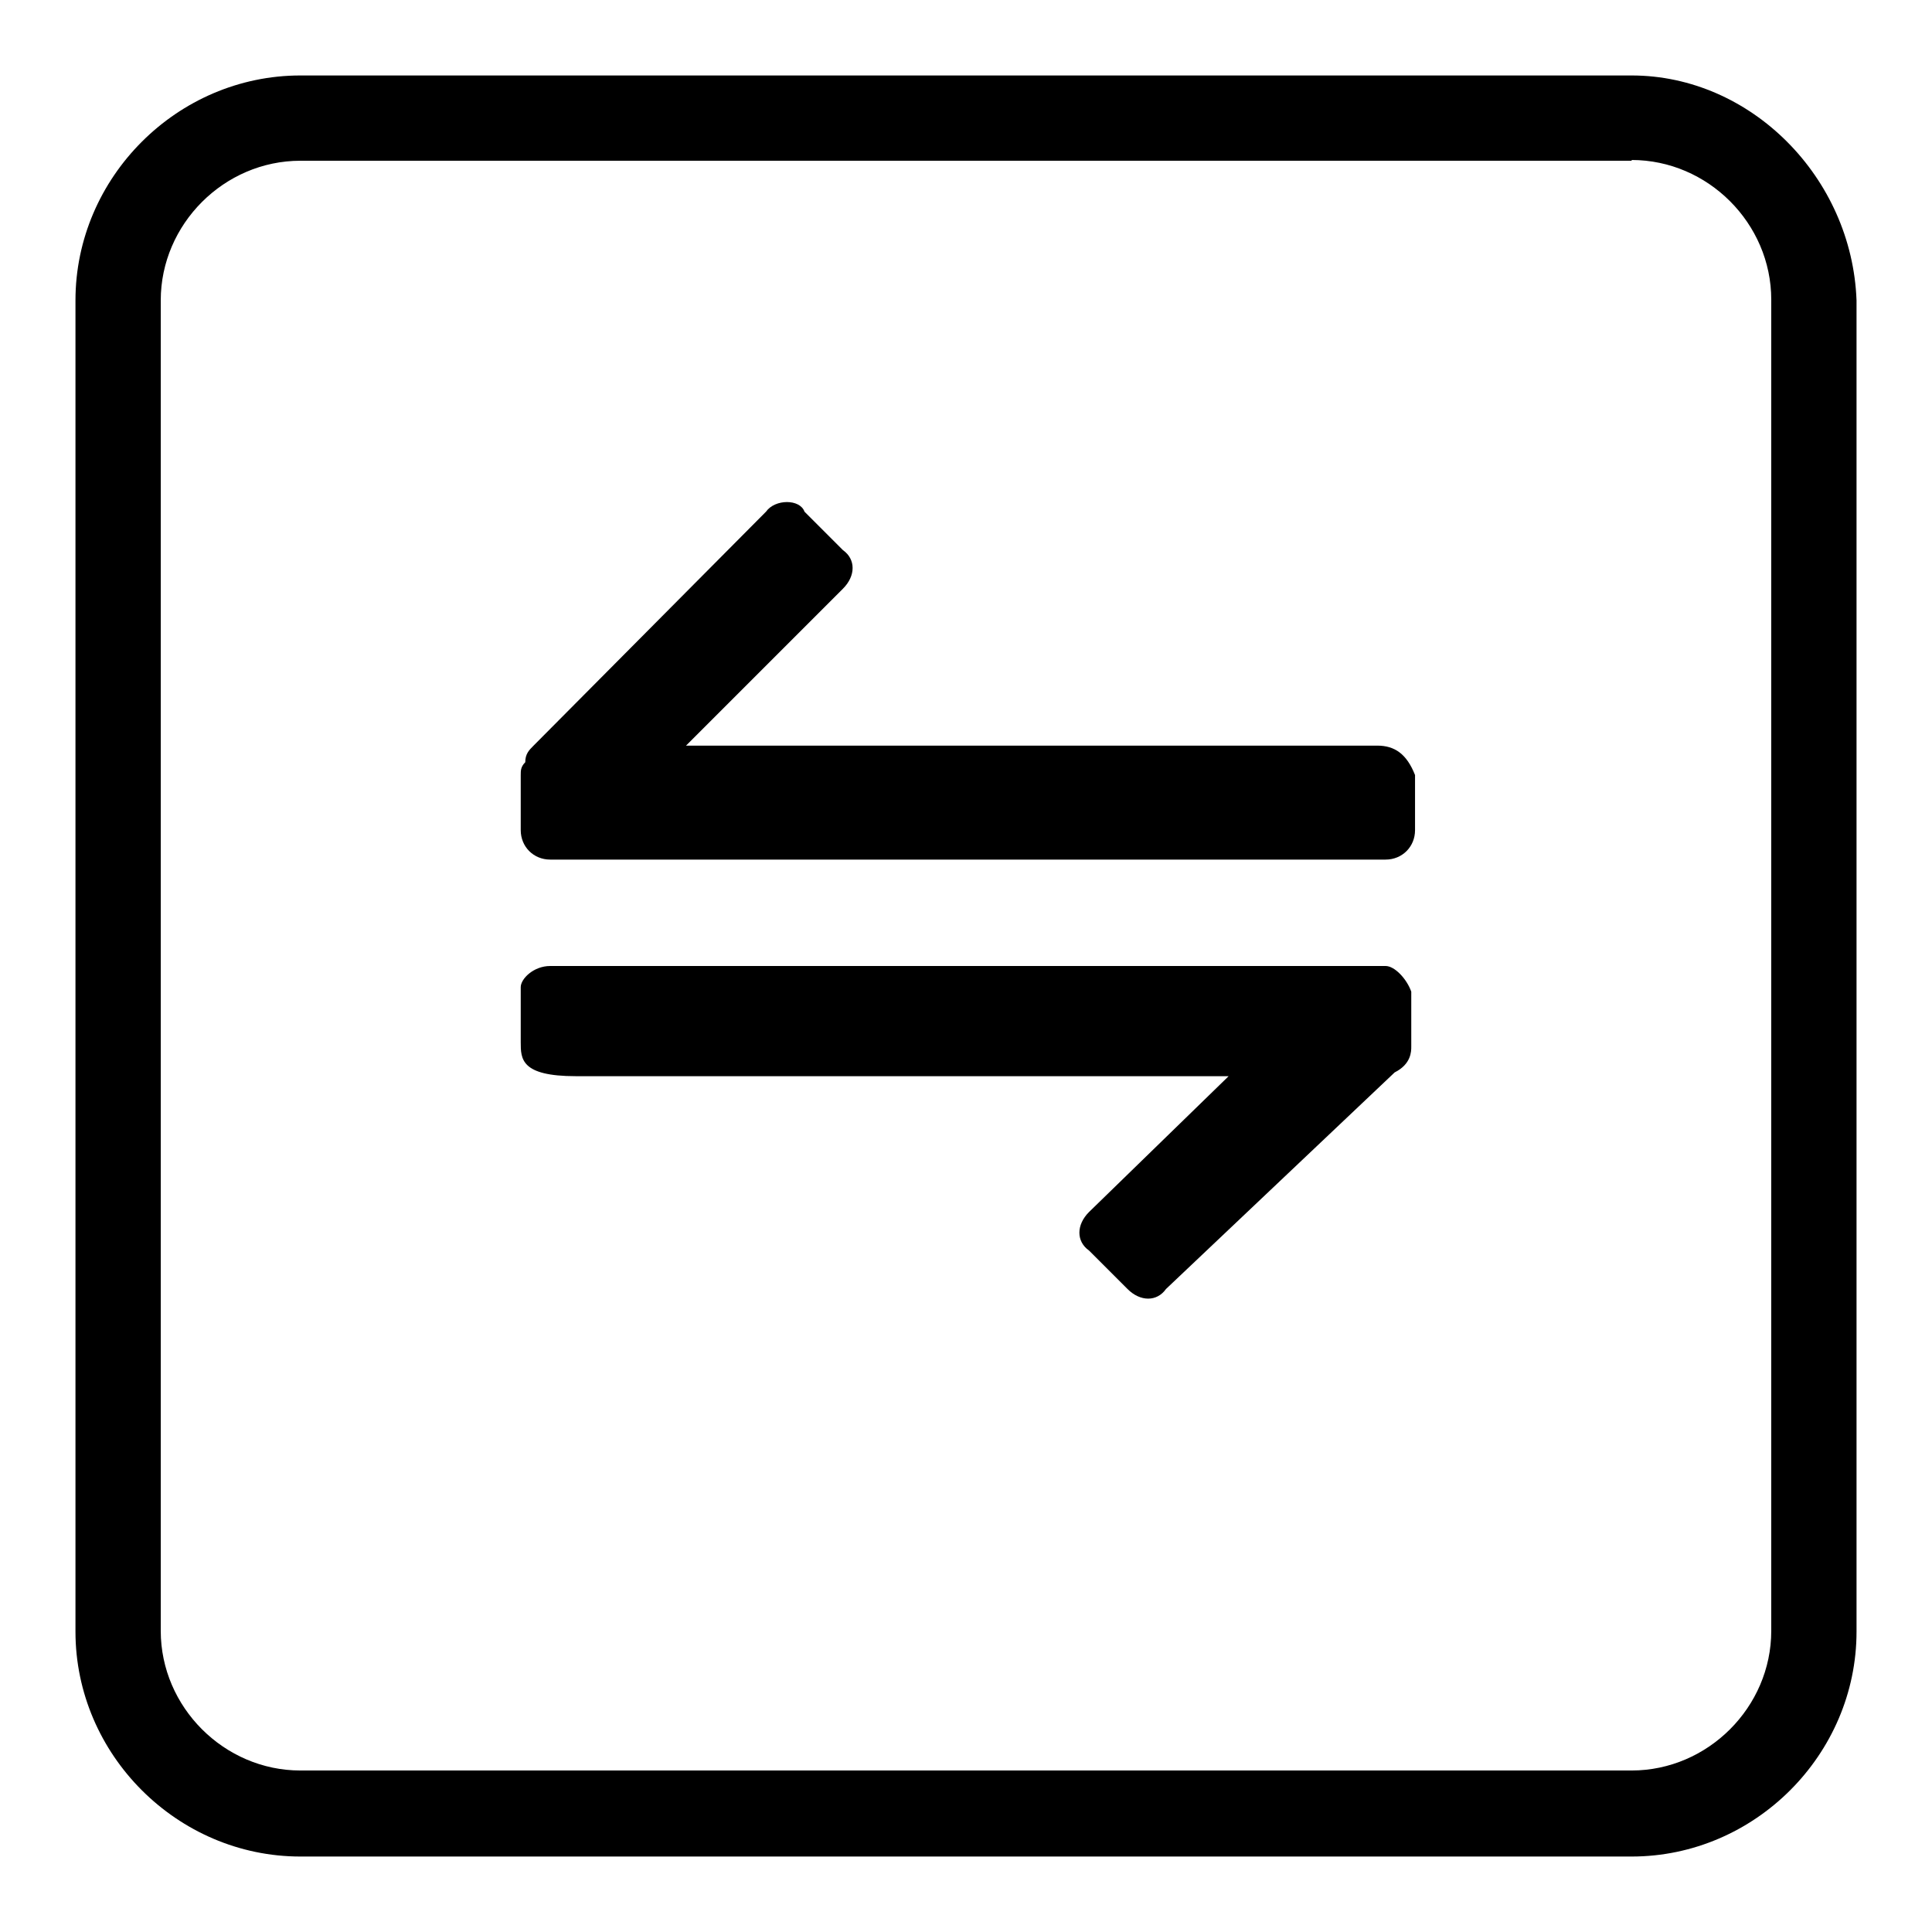 <?xml version="1.0" encoding="utf-8"?>
<!-- Svg Vector Icons : http://www.onlinewebfonts.com/icon -->
<!DOCTYPE svg PUBLIC "-//W3C//DTD SVG 1.1//EN" "http://www.w3.org/Graphics/SVG/1.1/DTD/svg11.dtd">
<svg version="1.1" xmlns="http://www.w3.org/2000/svg" xmlns:xlink="http://www.w3.org/1999/xlink" x="0px" y="0px" viewBox="0 0 256 256" enable-background="new 0 0 256 256" xml:space="preserve">
<g> <path fill="#000000" d="M216.2,21.2c10.1,0,18.5,8.4,18.5,18.5v176.4c0,10.1-8.4,18.5-18.5,18.5H39.8c-10.1,0-18.5-8.4-18.5-18.5 V39.8c0-10.1,8.4-18.5,18.5-18.5H216.2 M216.2,10H39.8C23.5,10,10,23.5,10,39.8v176.4c0,16.3,13.5,29.8,29.8,29.8h176.4 c16.3,0,29.8-13.5,29.8-29.8V39.8C245.4,23.5,232,10,216.2,10L216.2,10z M182.5,98.8H90.9L111.7,78c1.7-1.7,1.7-3.9,0-5.1l-5.1-5.1 c-0.6-1.7-3.9-1.7-5.1,0L70.7,98.8c-0.6,0.6-1.1,1.1-1.1,2.2c-0.6,0.6-0.6,1.1-0.6,1.7v7.3c0,2.2,1.7,3.9,3.9,3.9h110.7 c2.2,0,3.9-1.7,3.9-3.9v-7.3C186.4,99.9,184.8,98.8,182.5,98.8z M183.6,128H72.9c-2.2,0-3.9,1.7-3.9,2.8v7.3c0,2.2,0,4.5,7.3,4.5 h86.5l-18.5,18c-1.7,1.7-1.7,3.9,0,5.1l5.1,5.1c1.7,1.7,3.9,1.7,5.1,0l30.3-28.7c2.2-1.1,2.2-2.8,2.2-3.4v-7.3 C186.4,129.7,184.8,128,183.6,128z"/></g>
</svg>